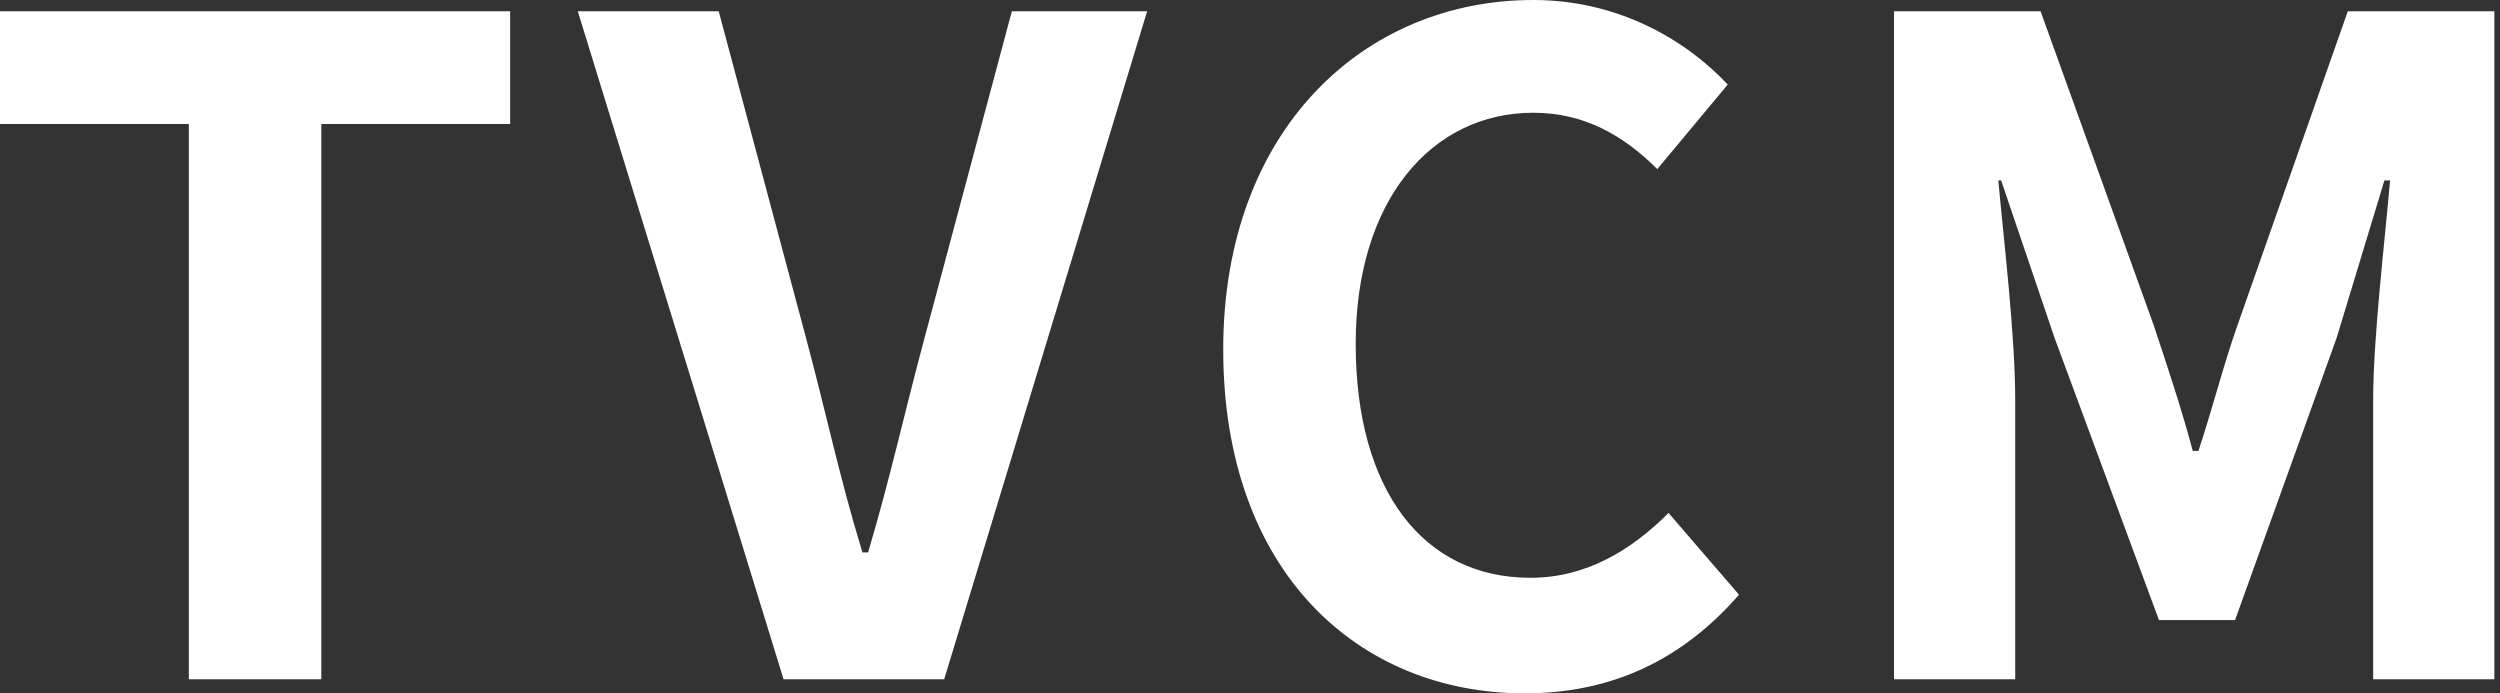 <?xml version="1.0" encoding="utf-8"?>
<!-- Generator: Adobe Illustrator 27.0.0, SVG Export Plug-In . SVG Version: 6.00 Build 0)  -->
<svg version="1.1" id="レイヤー_1" xmlns="http://www.w3.org/2000/svg" xmlns:xlink="http://www.w3.org/1999/xlink" x="0px"
	 y="0px" viewBox="0 0 88.7 24.6" style="enable-background:new 0 0 88.7 24.6;" xml:space="preserve">
<rect x="0" y="0" width="88.7" height="24.6" fill="#333333" stroke="none"/>
<style type="text/css">
	.st0{fill:none;}
	.st1{enable-background:new    ;}
	.st2{fill:#FFFFFF;}
</style>
<rect x="-2897.9" y="68.1" class="st0" width="1440" height="1456"/>
<g class="st1">
	<path class="st2" d="M6.7,4.4H0v-4h18.1v4h-6.7v19.7H6.7V4.4z"/>
	<path class="st2" d="M20.5,0.4h5L28.6,12c0.7,2.6,1.2,5,2,7.6h0.2c0.8-2.7,1.3-5,2-7.6l3.1-11.6h4.8l-7.2,23.7h-5.7L20.5,0.4z"/>
	<path class="st2" d="M43.4,12.4c0-7.8,5-12.4,11-12.4c3,0,5.4,1.4,6.9,3l-2.5,3c-1.2-1.2-2.6-2-4.4-2c-3.6,0-6.3,3.1-6.3,8.2
		c0,5.2,2.4,8.3,6.2,8.3c2,0,3.6-1,4.9-2.3l2.5,2.9c-2,2.3-4.5,3.5-7.6,3.5C48.2,24.6,43.4,20.3,43.4,12.4z"/>
	<path class="st2" d="M67.2,0.4h5.2l4,11.1c0.5,1.5,1,3,1.4,4.5H78c0.5-1.5,0.9-3.1,1.4-4.5l3.9-11.1h5.2v23.7h-4.3v-9.9
		c0-2.2,0.4-5.5,0.6-7.8h-0.2L82.9,12l-3.6,10h-2.7l-3.7-10l-1.9-5.6h-0.1c0.2,2.2,0.6,5.5,0.6,7.8v9.9h-4.3V0.4z"/>
</g>
</svg>
